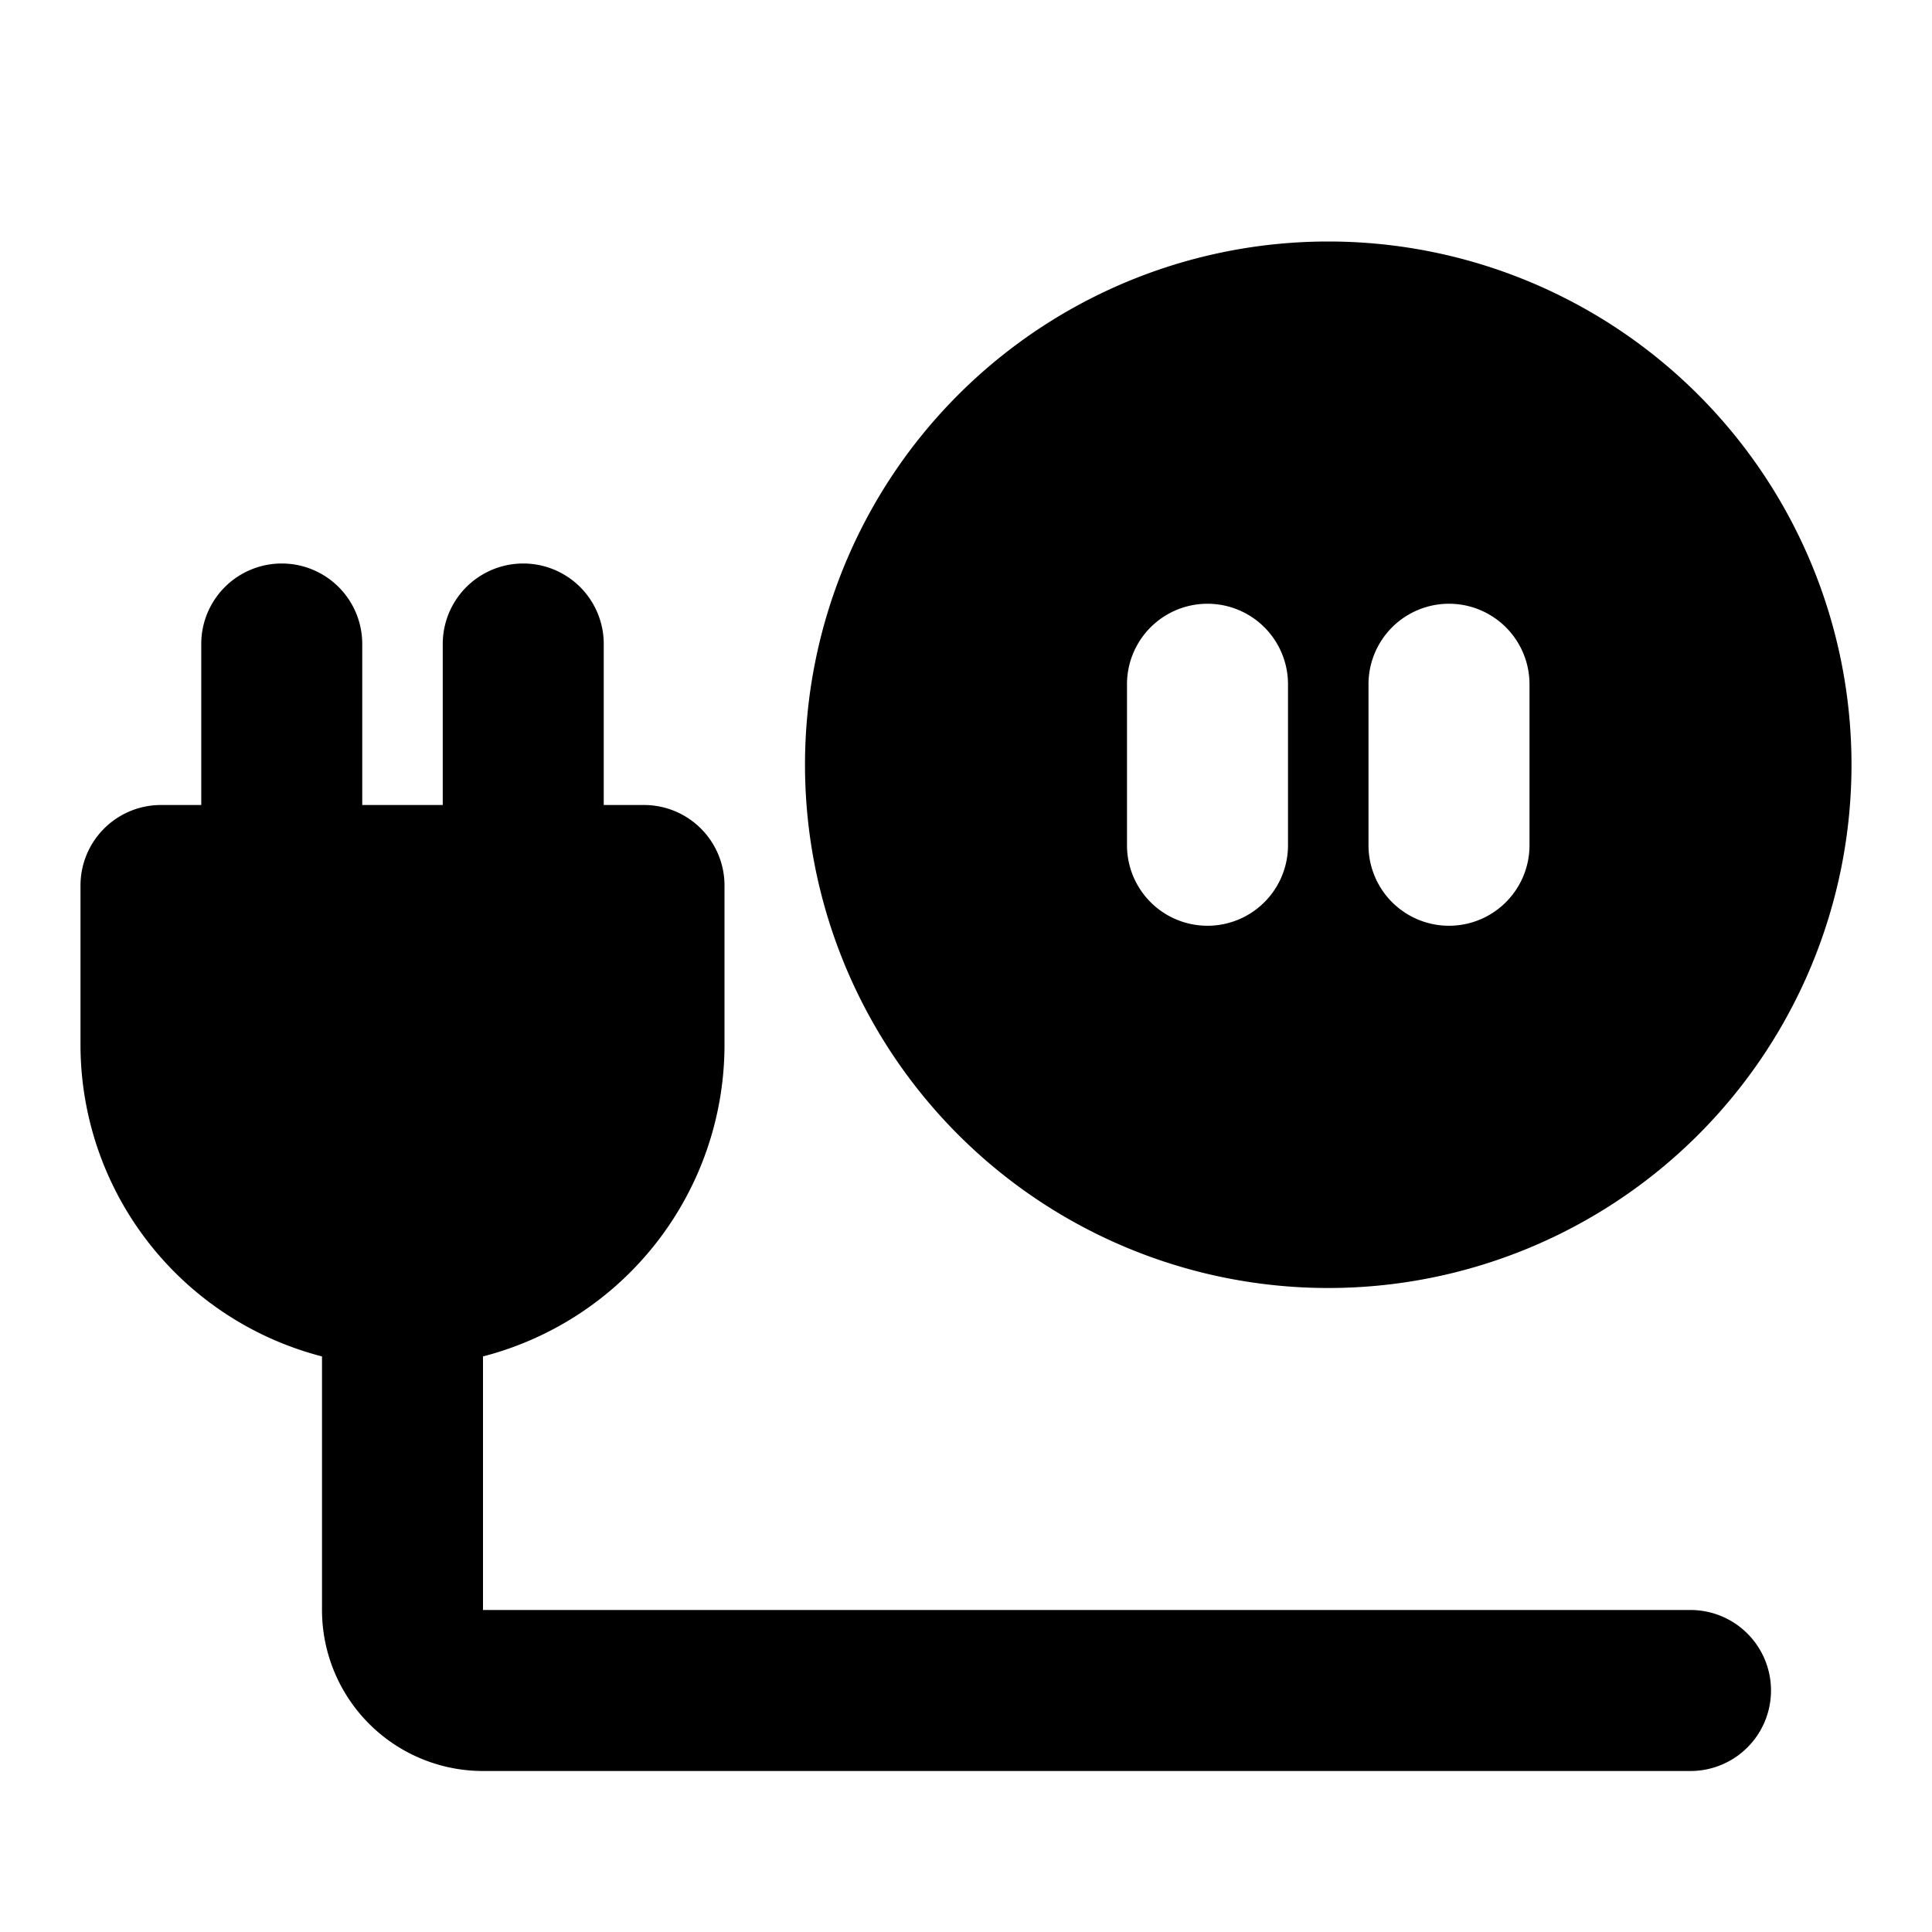 <svg xmlns="http://www.w3.org/2000/svg" width="48" height="48" viewBox="0 0 48 48">
  <g id="Layer_2" data-name="Layer 2">
    <g id="invisible_box" data-name="invisible box">
      <rect width="48" height="48" fill="none"/>
    </g>
    <g id="horoscope">
      <g>
        <path d="M33,6A13,13,0,1,0,46,19,13,13,0,0,0,33,6ZM32,21a2,2,0,0,1-4,0V17a2,2,0,0,1,4,0Zm6,0a2,2,0,0,1-4,0V17a2,2,0,0,1,4,0Z"/>
        <path d="M42,40H12V33.7A8,8,0,0,0,18,26V22a2,2,0,0,0-2-2H15V16a2,2,0,0,0-4,0v4H9V16a2,2,0,0,0-4,0v4H4a2,2,0,0,0-2,2v4a8,8,0,0,0,6,7.7V40a4,4,0,0,0,4,4H42a2,2,0,0,0,0-4Z"/>
      </g>
    </g>
  </g>
</svg>
